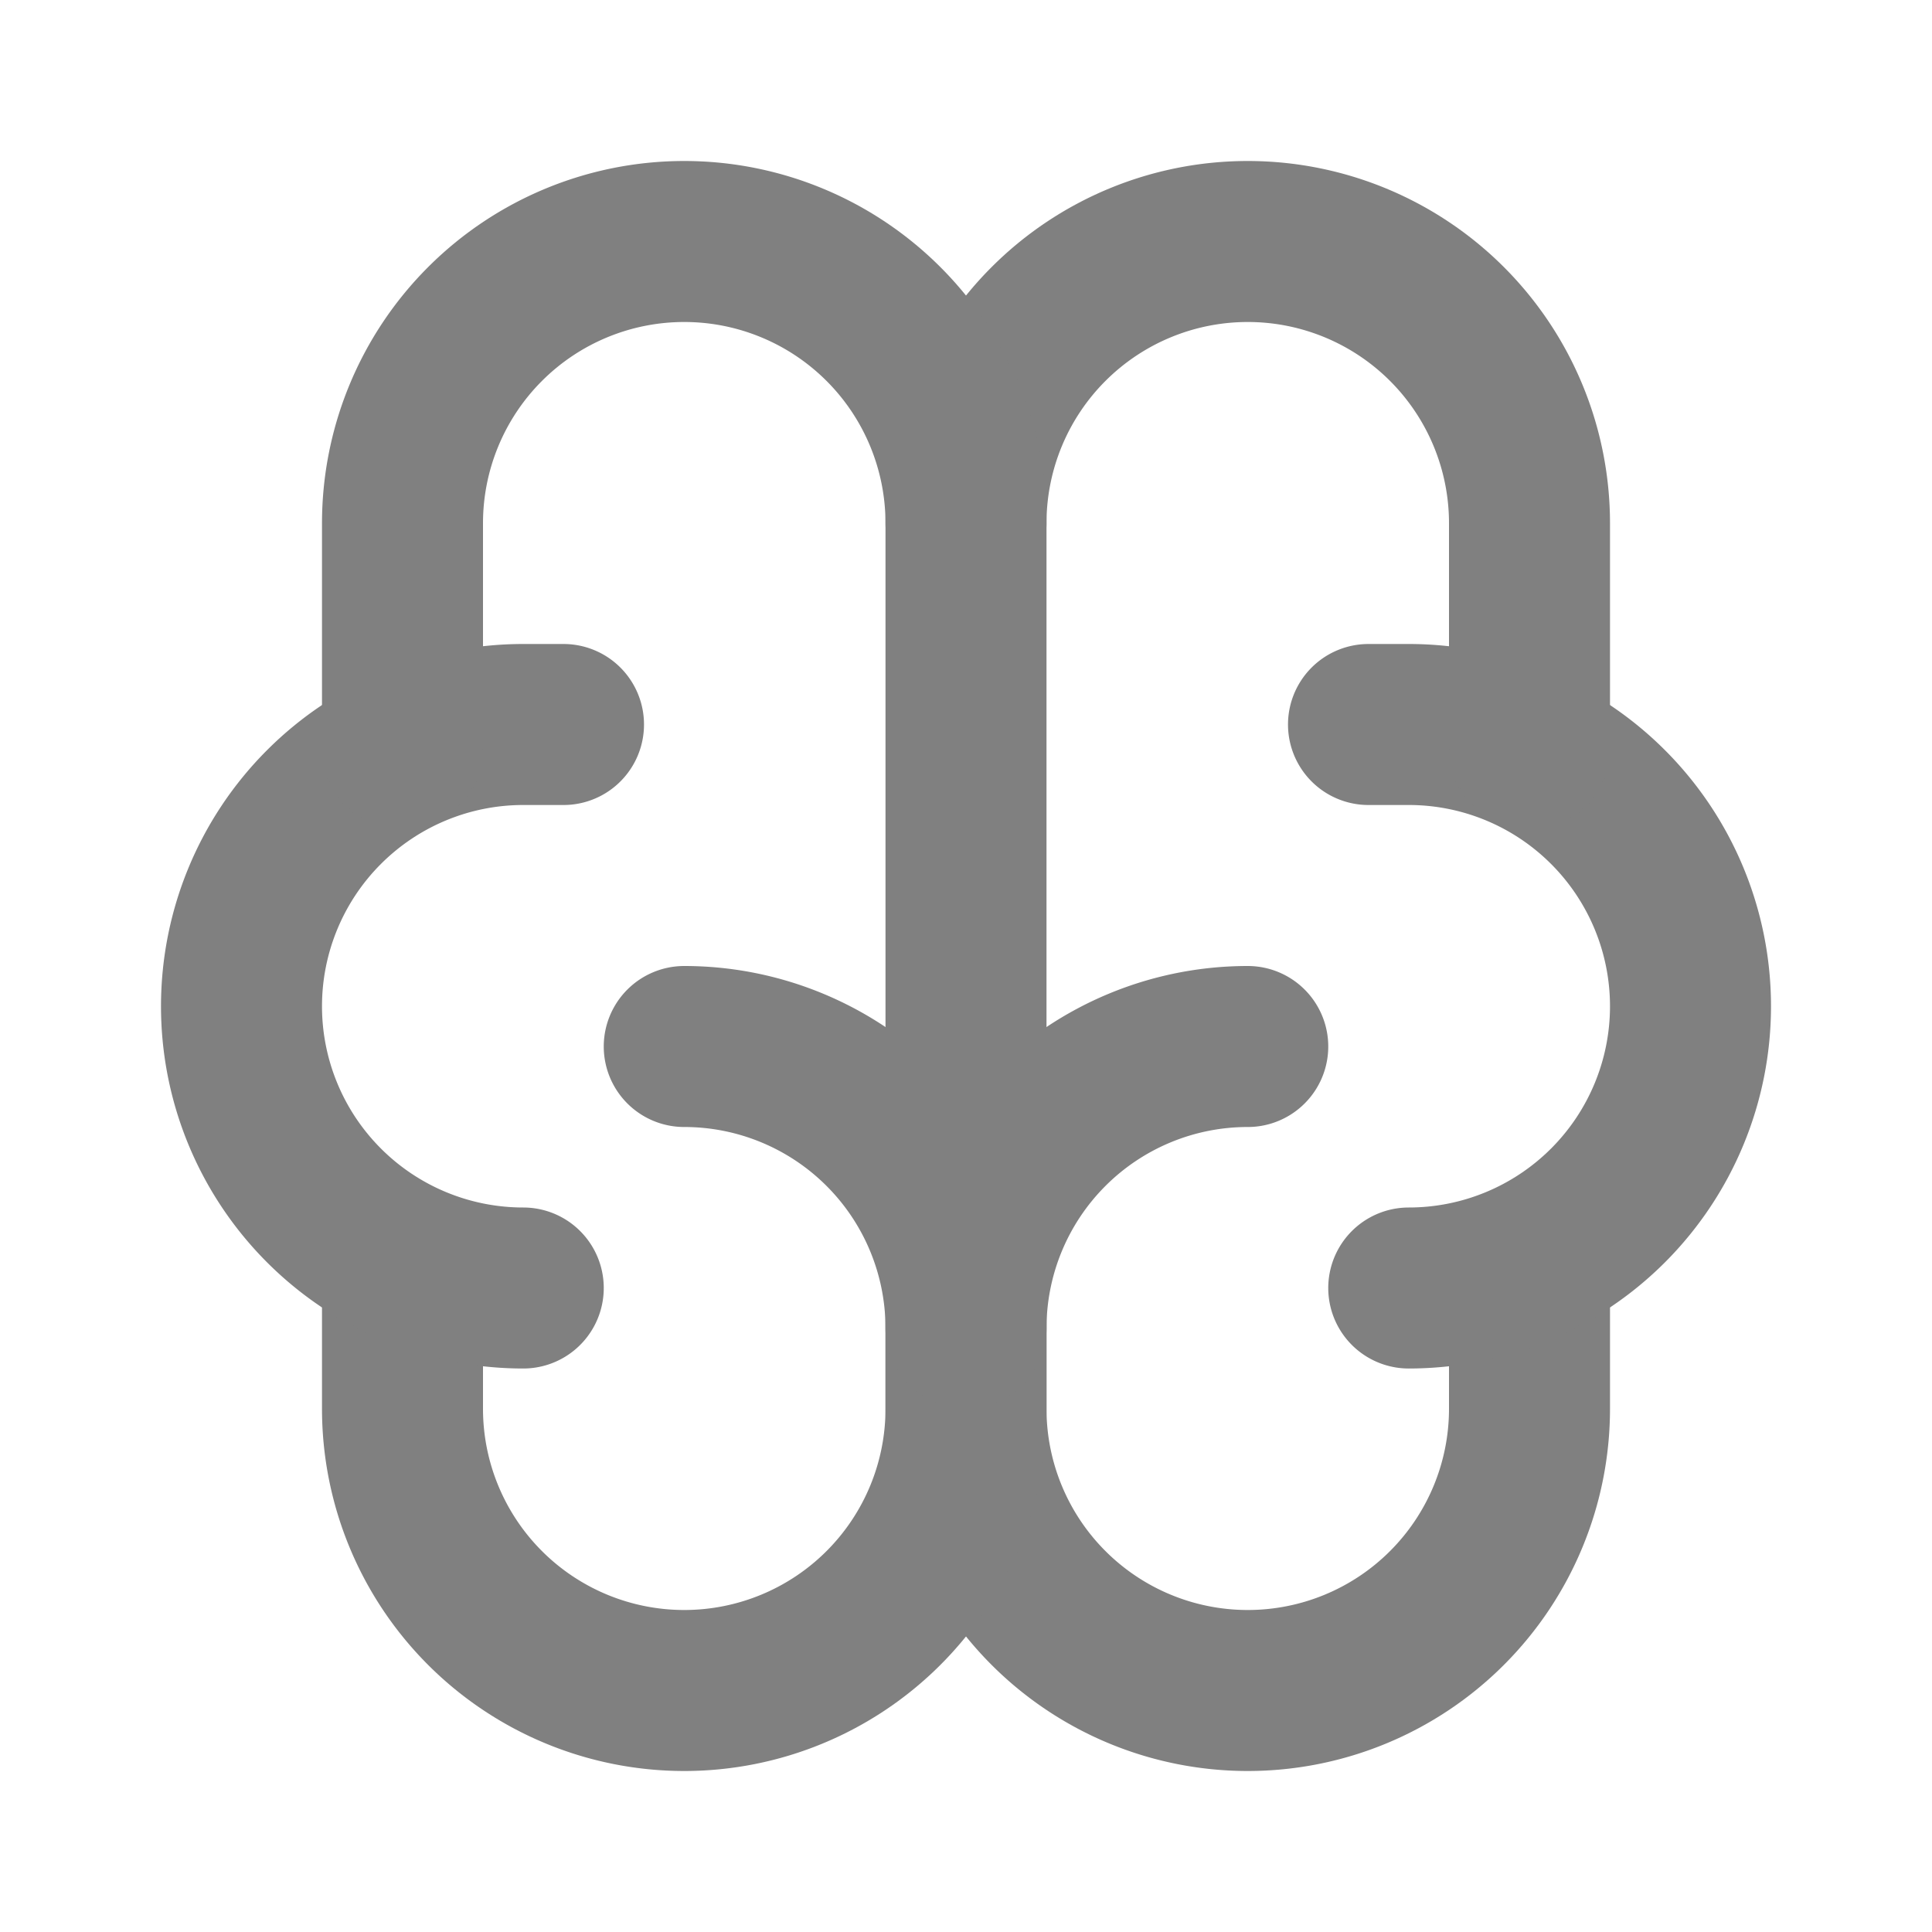 <svg  xmlns="http://www.w3.org/2000/svg"  width="24"  height="24"  viewBox="0 0 24 24"  fill="none"  stroke="gray"  stroke-width="2"  stroke-linecap="round"  stroke-linejoin="round"  class="icon icon-tabler icons-tabler-outline icon-tabler-brain"><path stroke="none" d="M0 0h24v24H0z" fill="none"/><path d="M15.5 13a3.5 3.5 0 0 0 -3.5 3.5v1a3.5 3.5 0 0 0 7 0v-1.8" /><path d="M8.5 13a3.5 3.5 0 0 1 3.5 3.5v1a3.5 3.5 0 0 1 -7 0v-1.8" /><path d="M17.5 16a3.5 3.5 0 0 0 0 -7h-.5" /><path d="M19 9.3v-2.8a3.5 3.5 0 0 0 -7 0" /><path d="M6.5 16a3.5 3.5 0 0 1 0 -7h.5" /><path d="M5 9.3v-2.8a3.5 3.5 0 0 1 7 0v10" /></svg>